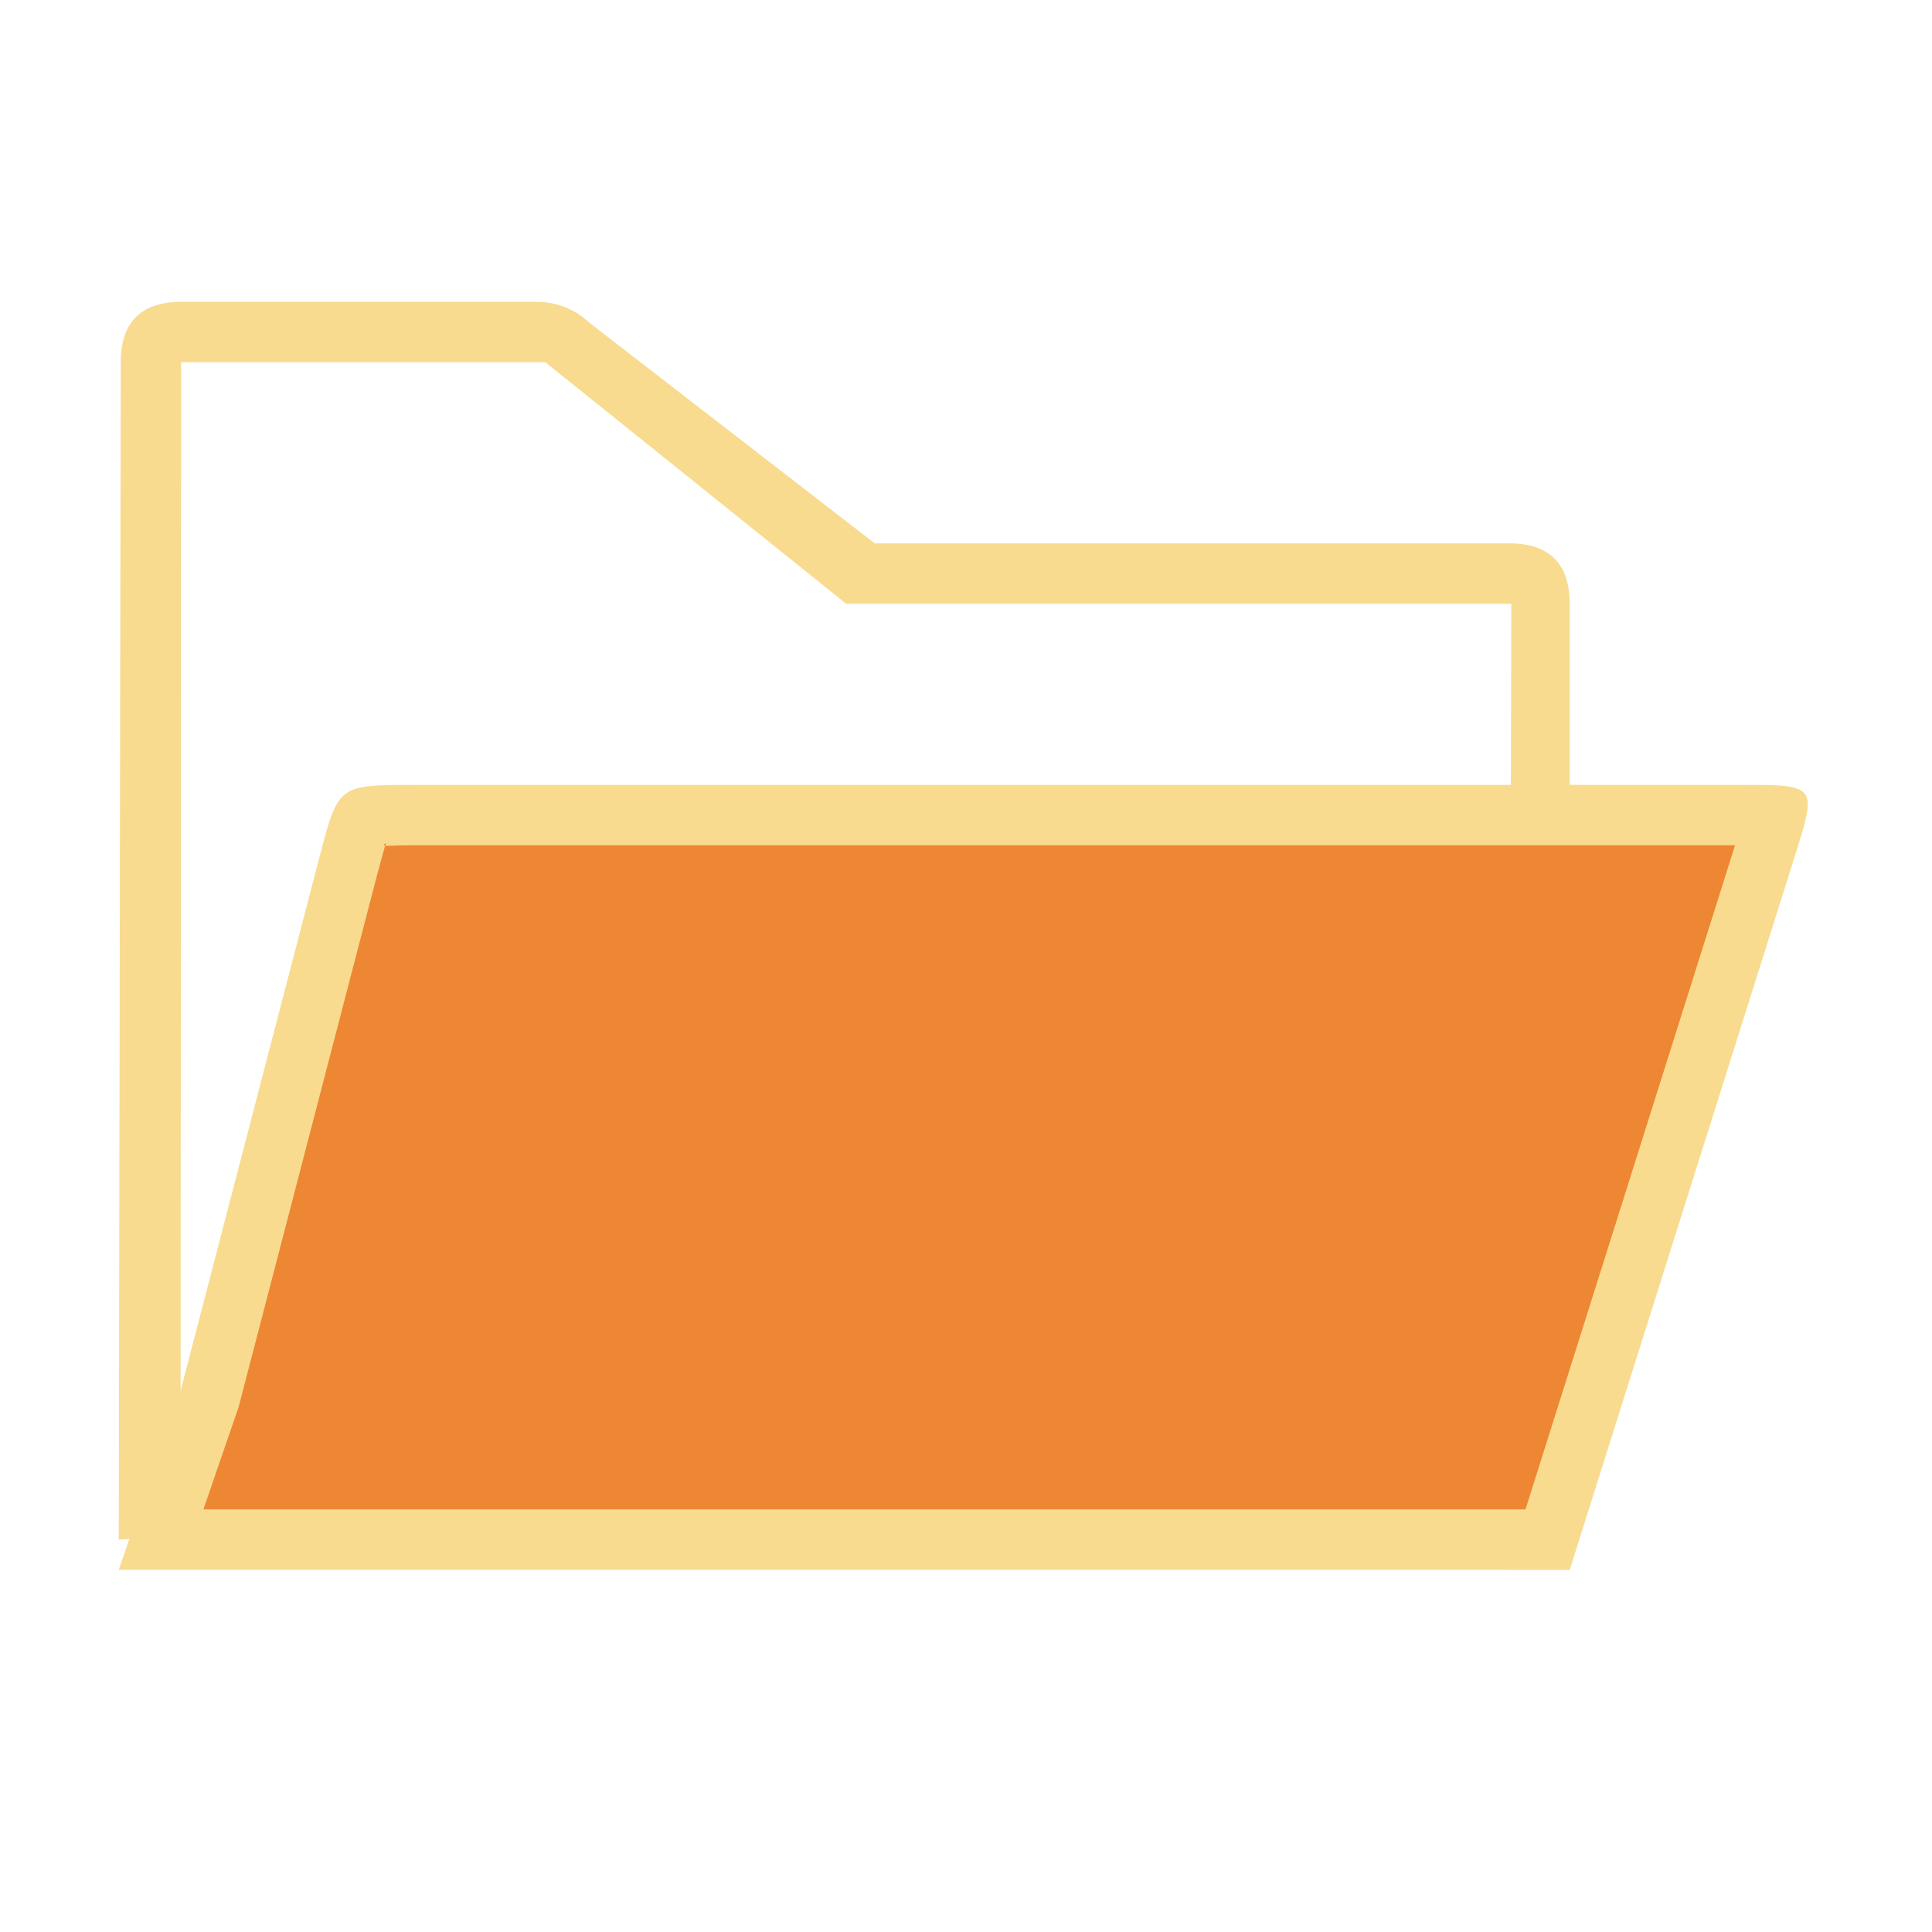 <svg viewBox="0 0 32 32" xmlns="http://www.w3.org/2000/svg"><g fill-rule="evenodd"><path d="m3 5c-.676 0-1.0.35-1 1l-.033 19.5 1.023-.059.01-19.441h.033 5.967.033l4.982 4h10.984.033l-.033 15h-.033v1h1.033v-16c-0-.65-.324-1-1-1h-10.51l-4.729-3.656c-.23-.221-.541-.344-.865-.344z" fill="#f8db8f"/><path d="m1.967 26h1.223 22.035.775l3.732-11.832c.365-1.168.364-1.168-.912-1.168h-2.82-19.135c-1.25.004-1.262-.003-1.566 1.166l-2.299 8.834z" fill="#f8db8f"/><path d="m6.396 13.959c-.032.098-.068.224-.129.459a1 1 0 0 1 -.002 0l-2.299 8.834a1 1 0 0 1 -.021.074l-.576 1.674h21.855.043l3.471-11h-2.738-19.131-.004c-.528.003-.564.035-.469-.041z" fill="#ed8733"/></g></svg>
